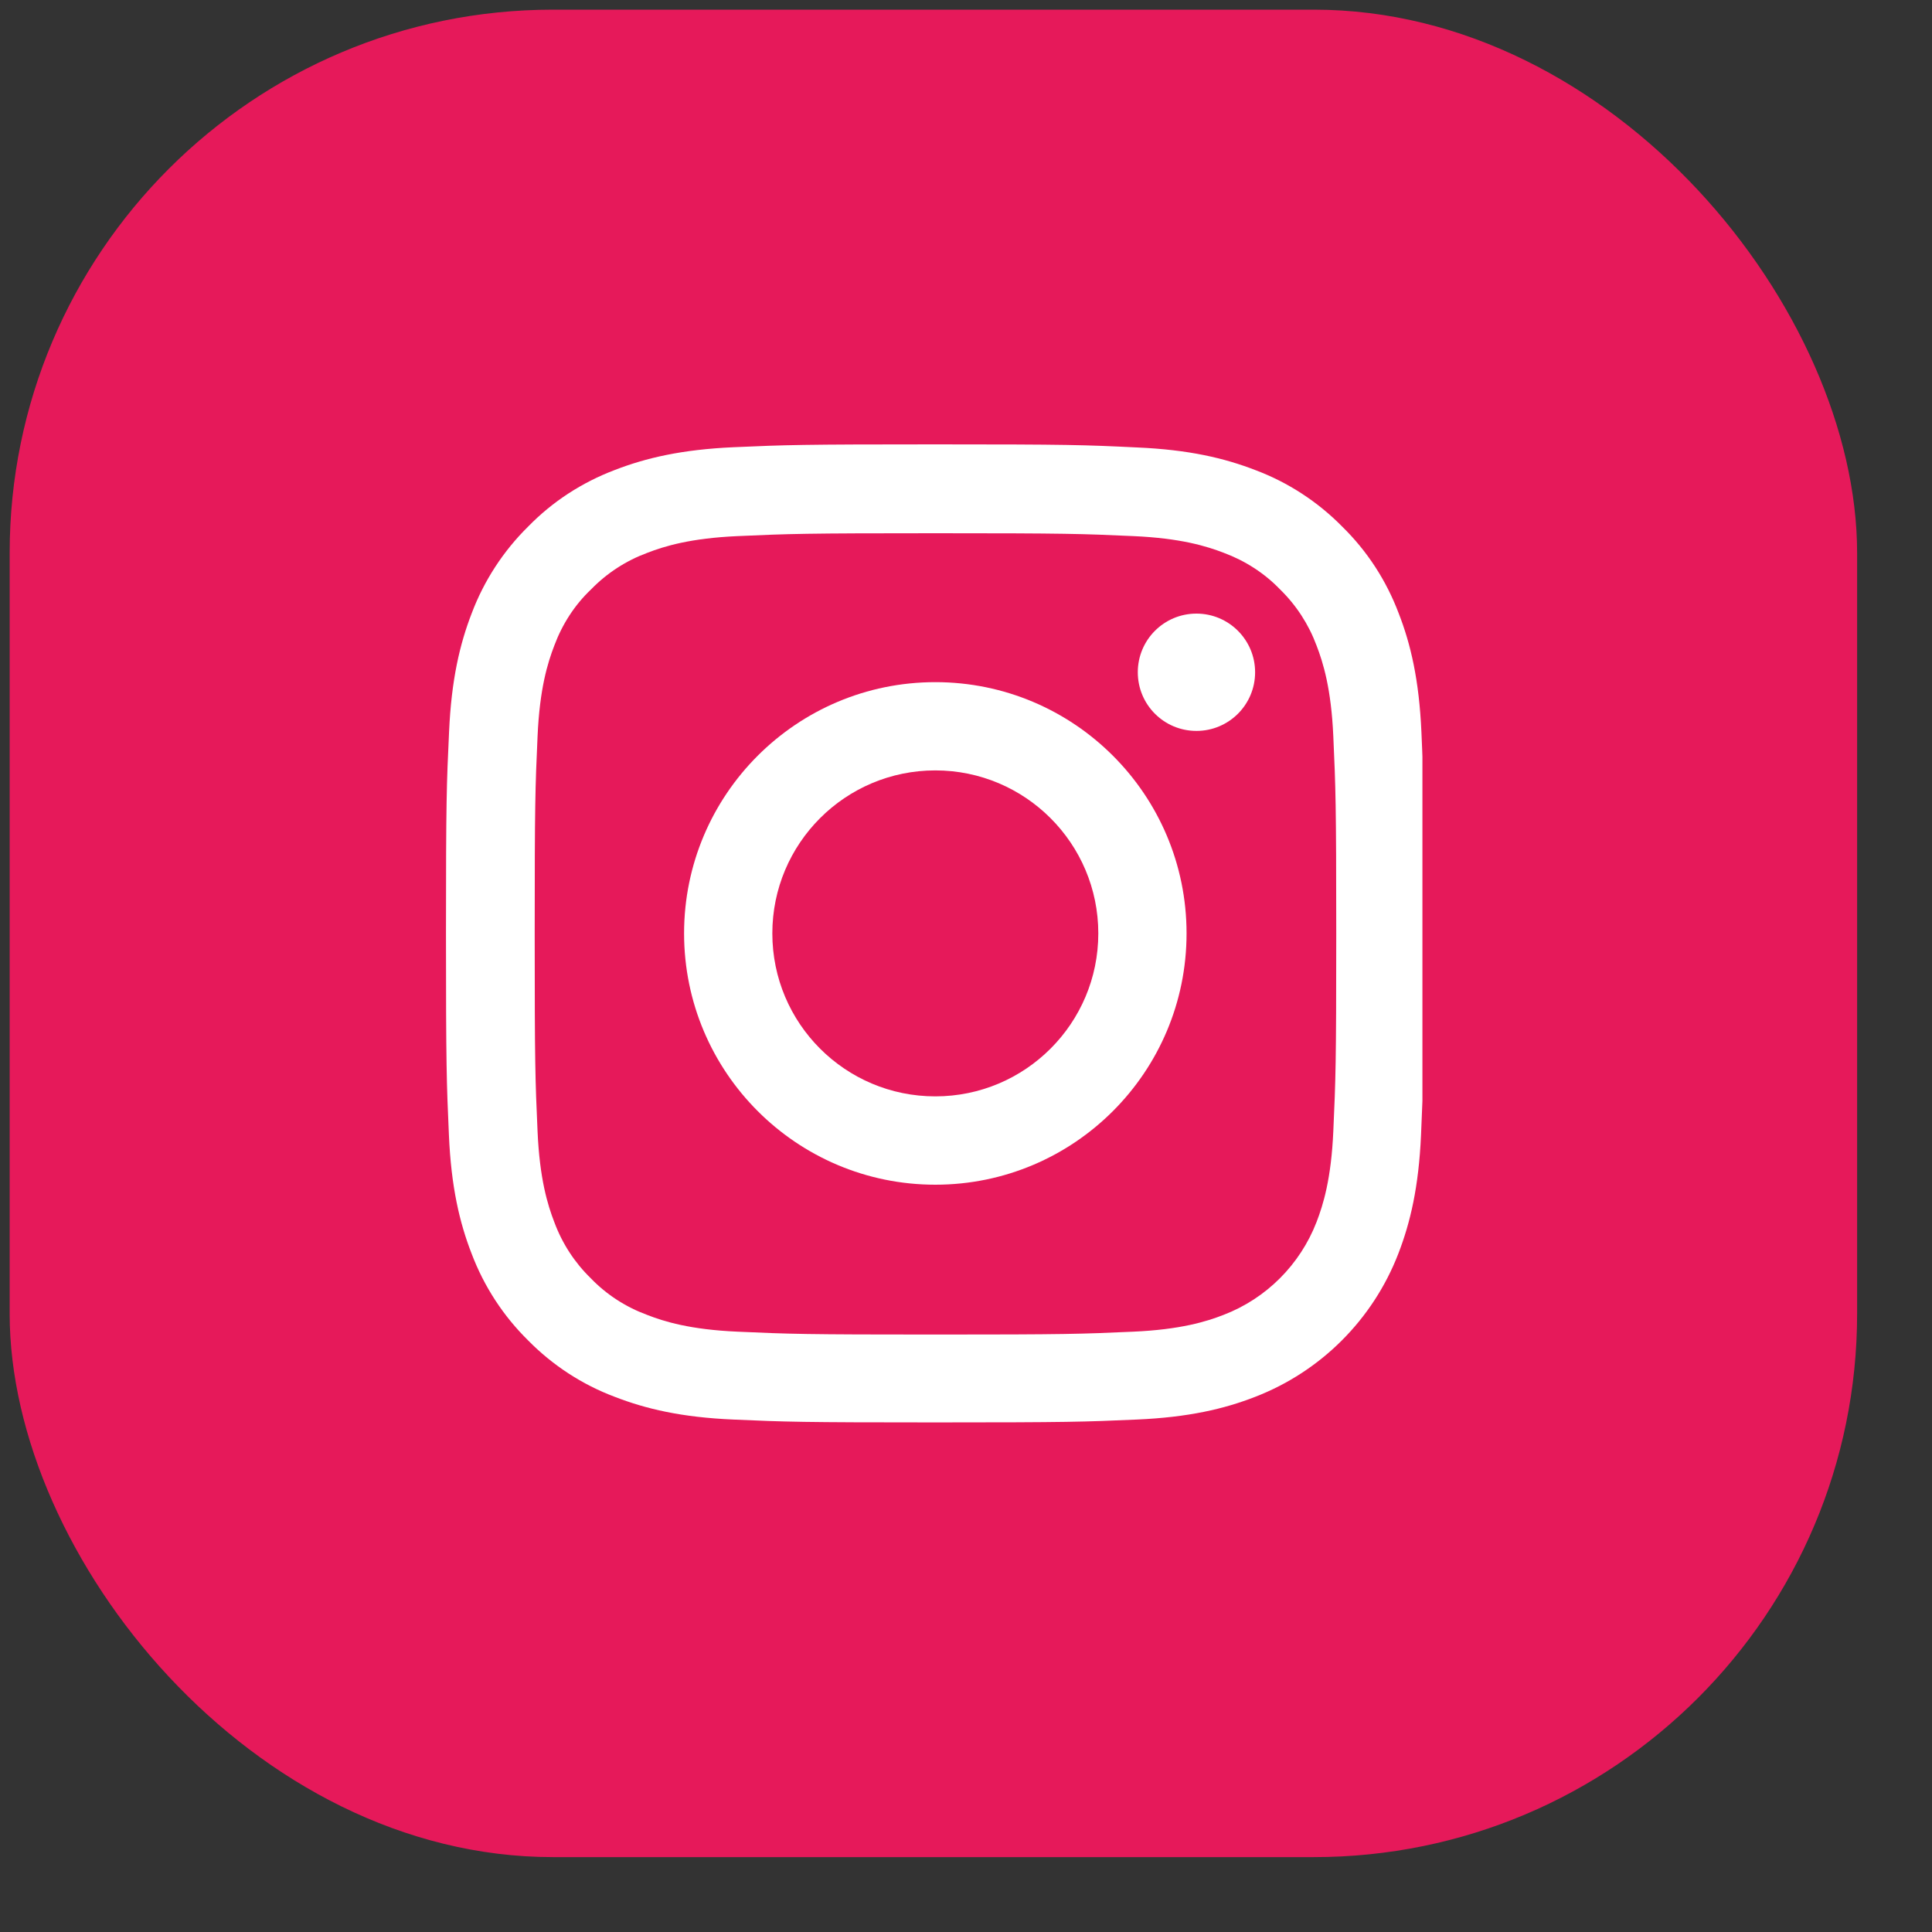 <?xml version="1.0" encoding="UTF-8"?> <svg xmlns="http://www.w3.org/2000/svg" width="25" height="25" viewBox="0 0 25 25" fill="none"><rect x="0" y="0" width="25" height="25" fill="#333333" stroke="none"/><rect x="0.125" y="0.125" width="23.906" height="23.906" rx="7.031" fill="#E6195A"></rect><g clip-path="url(#clip0_2001_721)"><path d="M18.393 9.471C18.363 8.799 18.255 8.336 18.099 7.936C17.938 7.51 17.691 7.13 17.367 6.813C17.051 6.492 16.667 6.242 16.247 6.084C15.844 5.928 15.384 5.819 14.712 5.79C14.034 5.757 13.819 5.75 12.101 5.75C10.383 5.75 10.167 5.757 9.492 5.787C8.82 5.817 8.358 5.926 7.957 6.081C7.532 6.242 7.151 6.489 6.835 6.813C6.513 7.13 6.264 7.513 6.105 7.933C5.949 8.336 5.841 8.796 5.811 9.468C5.779 10.146 5.771 10.361 5.771 12.079C5.771 13.798 5.779 14.013 5.809 14.688C5.838 15.36 5.947 15.822 6.103 16.223C6.264 16.648 6.513 17.029 6.835 17.346C7.151 17.667 7.534 17.917 7.955 18.075C8.358 18.231 8.817 18.34 9.49 18.369C10.165 18.399 10.38 18.406 12.098 18.406C13.817 18.406 14.032 18.399 14.707 18.369C15.379 18.34 15.842 18.231 16.242 18.075C17.093 17.746 17.765 17.074 18.094 16.223C18.25 15.82 18.358 15.36 18.388 14.688C18.418 14.013 18.425 13.798 18.425 12.079C18.425 10.361 18.423 10.146 18.393 9.471ZM17.253 14.638C17.226 15.256 17.122 15.59 17.036 15.813C16.823 16.364 16.386 16.802 15.834 17.014C15.612 17.101 15.275 17.205 14.66 17.232C13.992 17.262 13.792 17.269 12.103 17.269C10.415 17.269 10.212 17.262 9.547 17.232C8.929 17.205 8.595 17.101 8.372 17.014C8.098 16.913 7.848 16.752 7.646 16.542C7.435 16.337 7.275 16.09 7.173 15.815C7.087 15.593 6.983 15.256 6.956 14.641C6.926 13.973 6.919 13.773 6.919 12.084C6.919 10.396 6.926 10.193 6.956 9.528C6.983 8.91 7.087 8.576 7.173 8.353C7.275 8.079 7.435 7.829 7.648 7.627C7.853 7.416 8.1 7.256 8.375 7.154C8.597 7.068 8.934 6.964 9.549 6.937C10.217 6.907 10.417 6.9 12.106 6.9C13.797 6.9 13.997 6.907 14.662 6.937C15.28 6.964 15.614 7.068 15.837 7.154C16.111 7.256 16.361 7.416 16.564 7.627C16.774 7.832 16.934 8.079 17.036 8.353C17.122 8.576 17.226 8.912 17.253 9.528C17.283 10.195 17.291 10.396 17.291 12.084C17.291 13.773 17.283 13.971 17.253 14.638Z" fill="white"></path><path d="M12.103 8.827C10.308 8.827 8.852 10.283 8.852 12.078C8.852 13.873 10.308 15.33 12.103 15.33C13.898 15.33 15.354 13.873 15.354 12.078C15.354 10.283 13.898 8.827 12.103 8.827ZM12.103 14.187C10.938 14.187 9.994 13.243 9.994 12.078C9.994 10.914 10.938 9.969 12.103 9.969C13.267 9.969 14.212 10.914 14.212 12.078C14.212 13.243 13.267 14.187 12.103 14.187Z" fill="white"></path><path d="M16.241 8.699C16.241 9.119 15.901 9.458 15.482 9.458C15.062 9.458 14.723 9.119 14.723 8.699C14.723 8.28 15.062 7.94 15.482 7.94C15.901 7.94 16.241 8.28 16.241 8.699Z" fill="white"></path></g><defs><clipPath id="clip0_2001_721"><rect width="12.656" height="12.656" fill="white" transform="translate(5.75 5.75)"></rect></clipPath></defs></svg> 